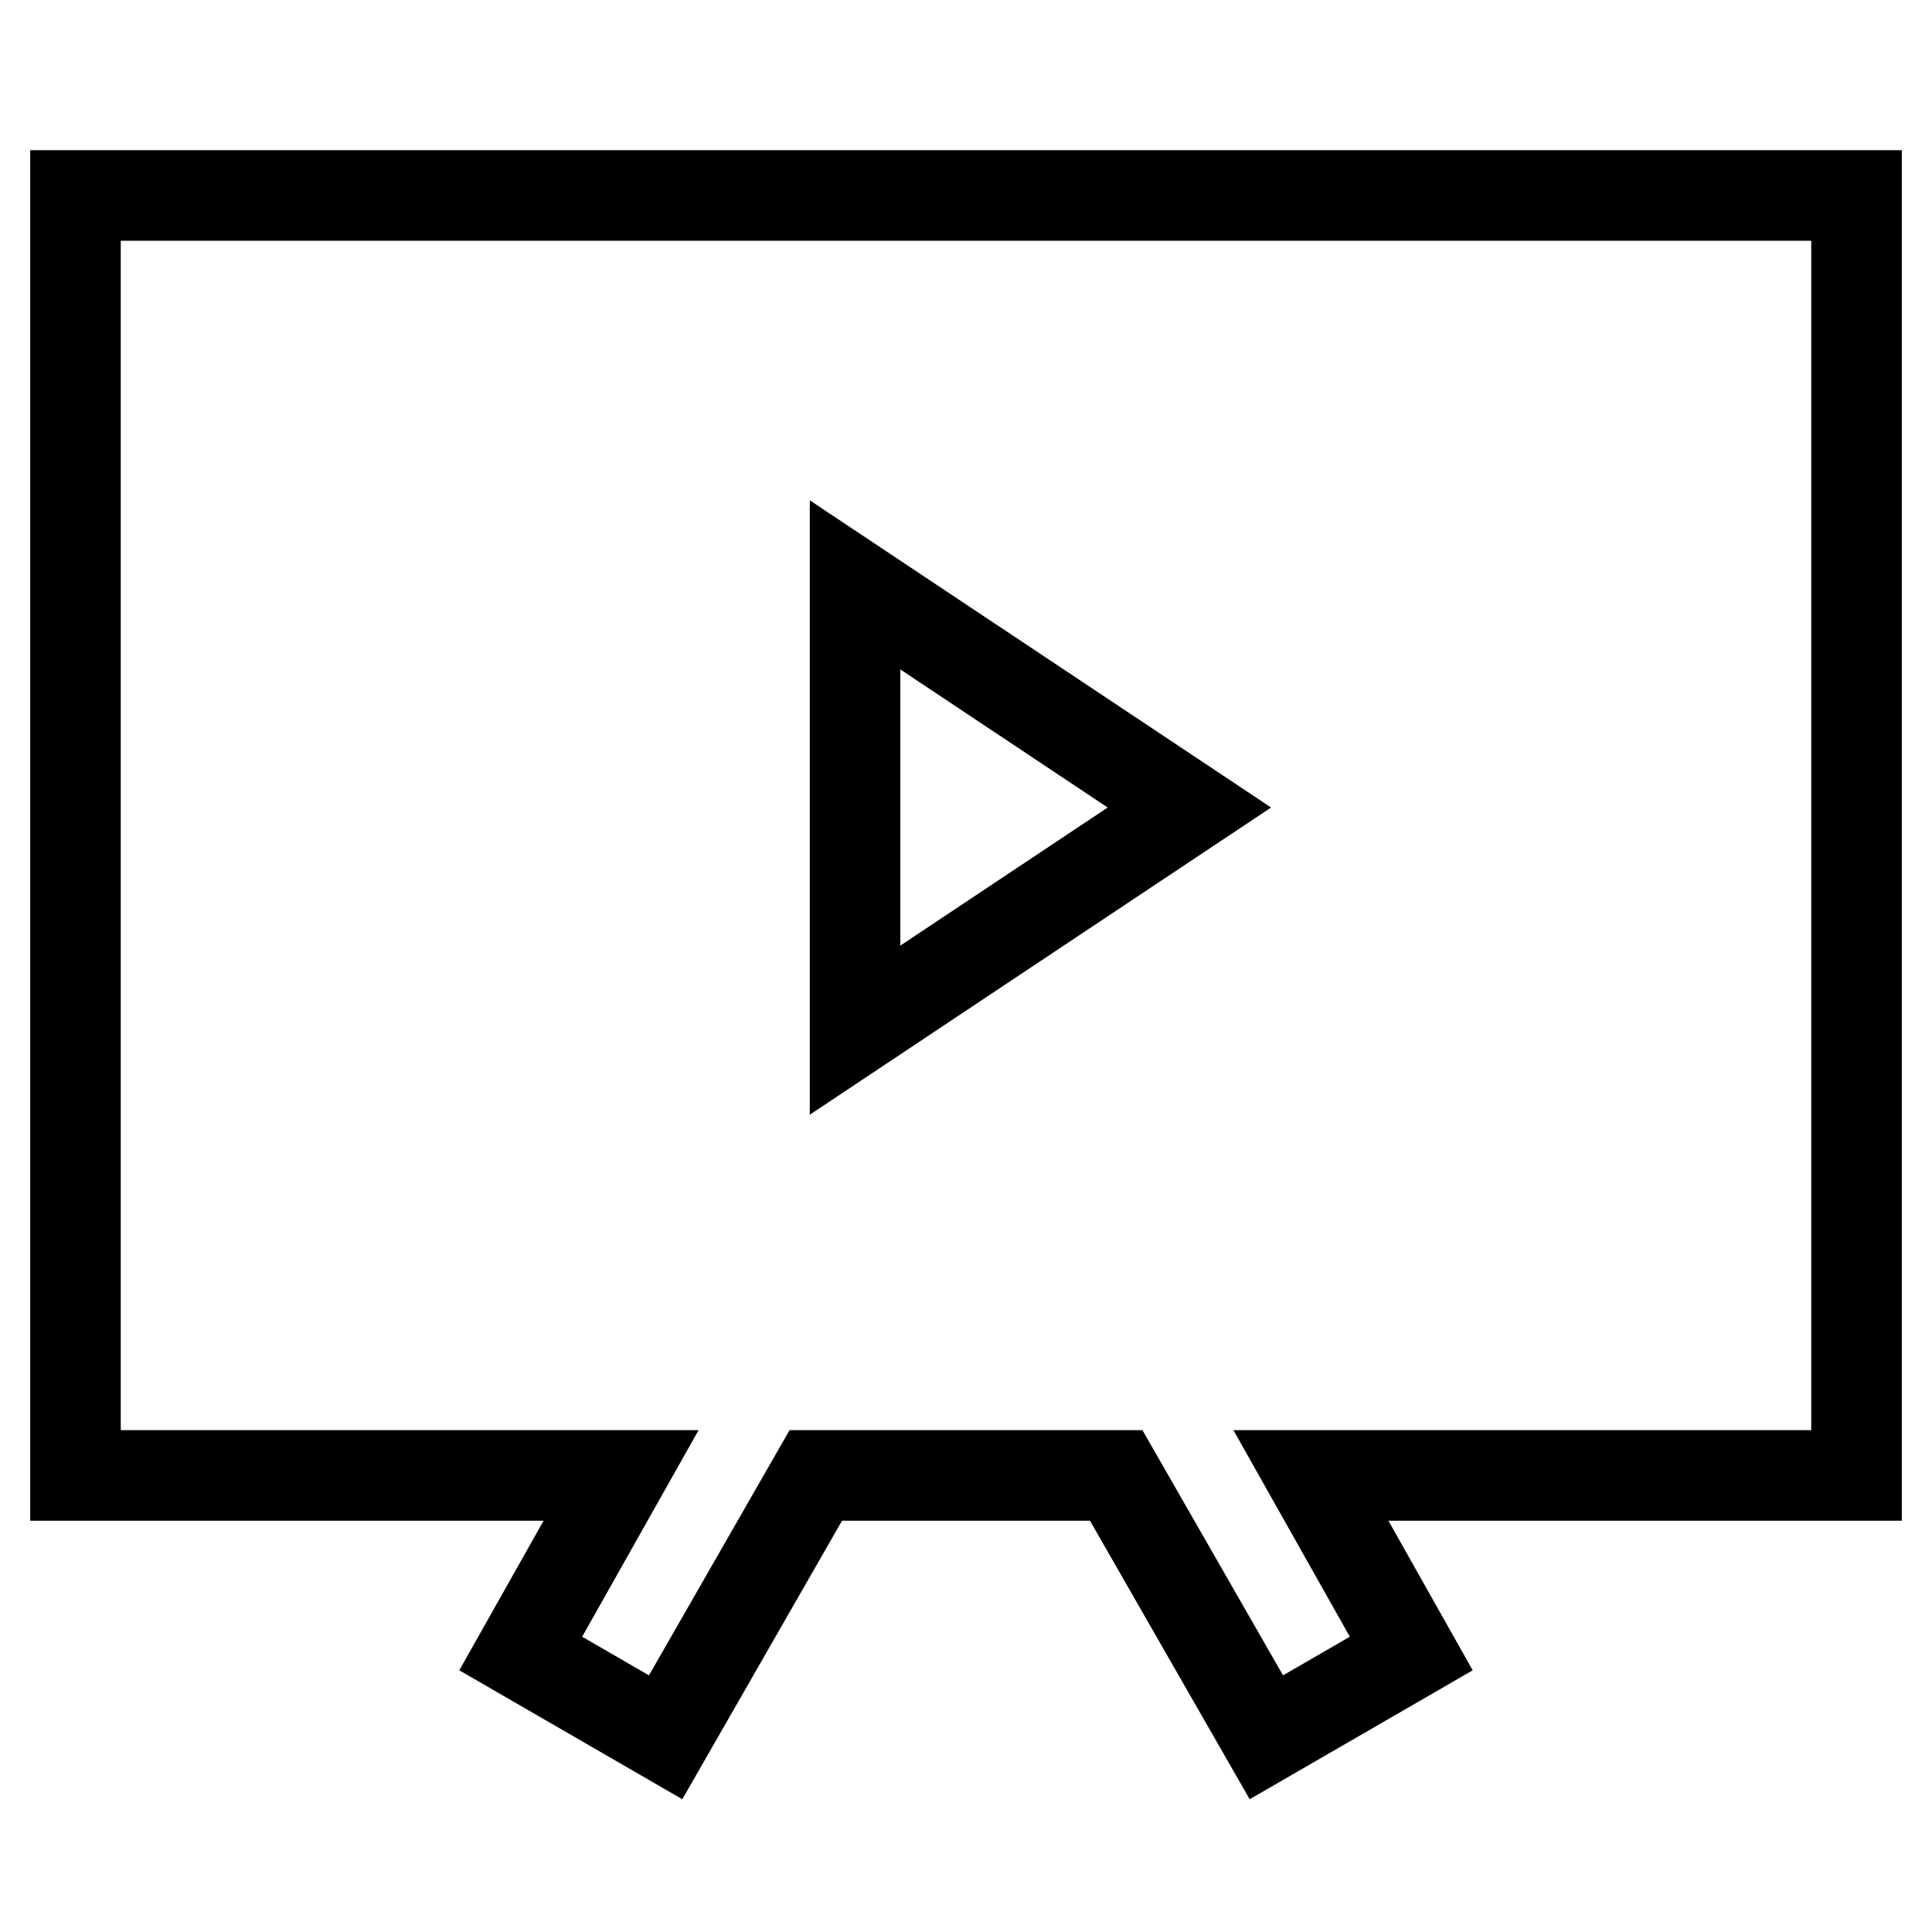 <?xml version="1.0" encoding="utf-8"?>
<!-- Svg Vector Icons : http://www.onlinewebfonts.com/icon -->
<!DOCTYPE svg PUBLIC "-//W3C//DTD SVG 1.1//EN" "http://www.w3.org/Graphics/SVG/1.1/DTD/svg11.dtd">
<svg version="1.1" xmlns="http://www.w3.org/2000/svg" xmlns:xlink="http://www.w3.org/1999/xlink" x="0px" y="0px" viewBox="0 0 256 256" enable-background="new 0 0 256 256" xml:space="preserve">
<g> <path stroke-width="12" fill-opacity="0" stroke="#000000"  d="M246,25.9H10v169.6h72.3L69,219.1l19.2,11.1l19.9-34.7h39.8l19.9,34.7l19.2-11.1l-13.3-23.6H246V25.9z  M113.3,77.5l44.3,29.5l-44.3,29.5V77.5z"/></g>
</svg>